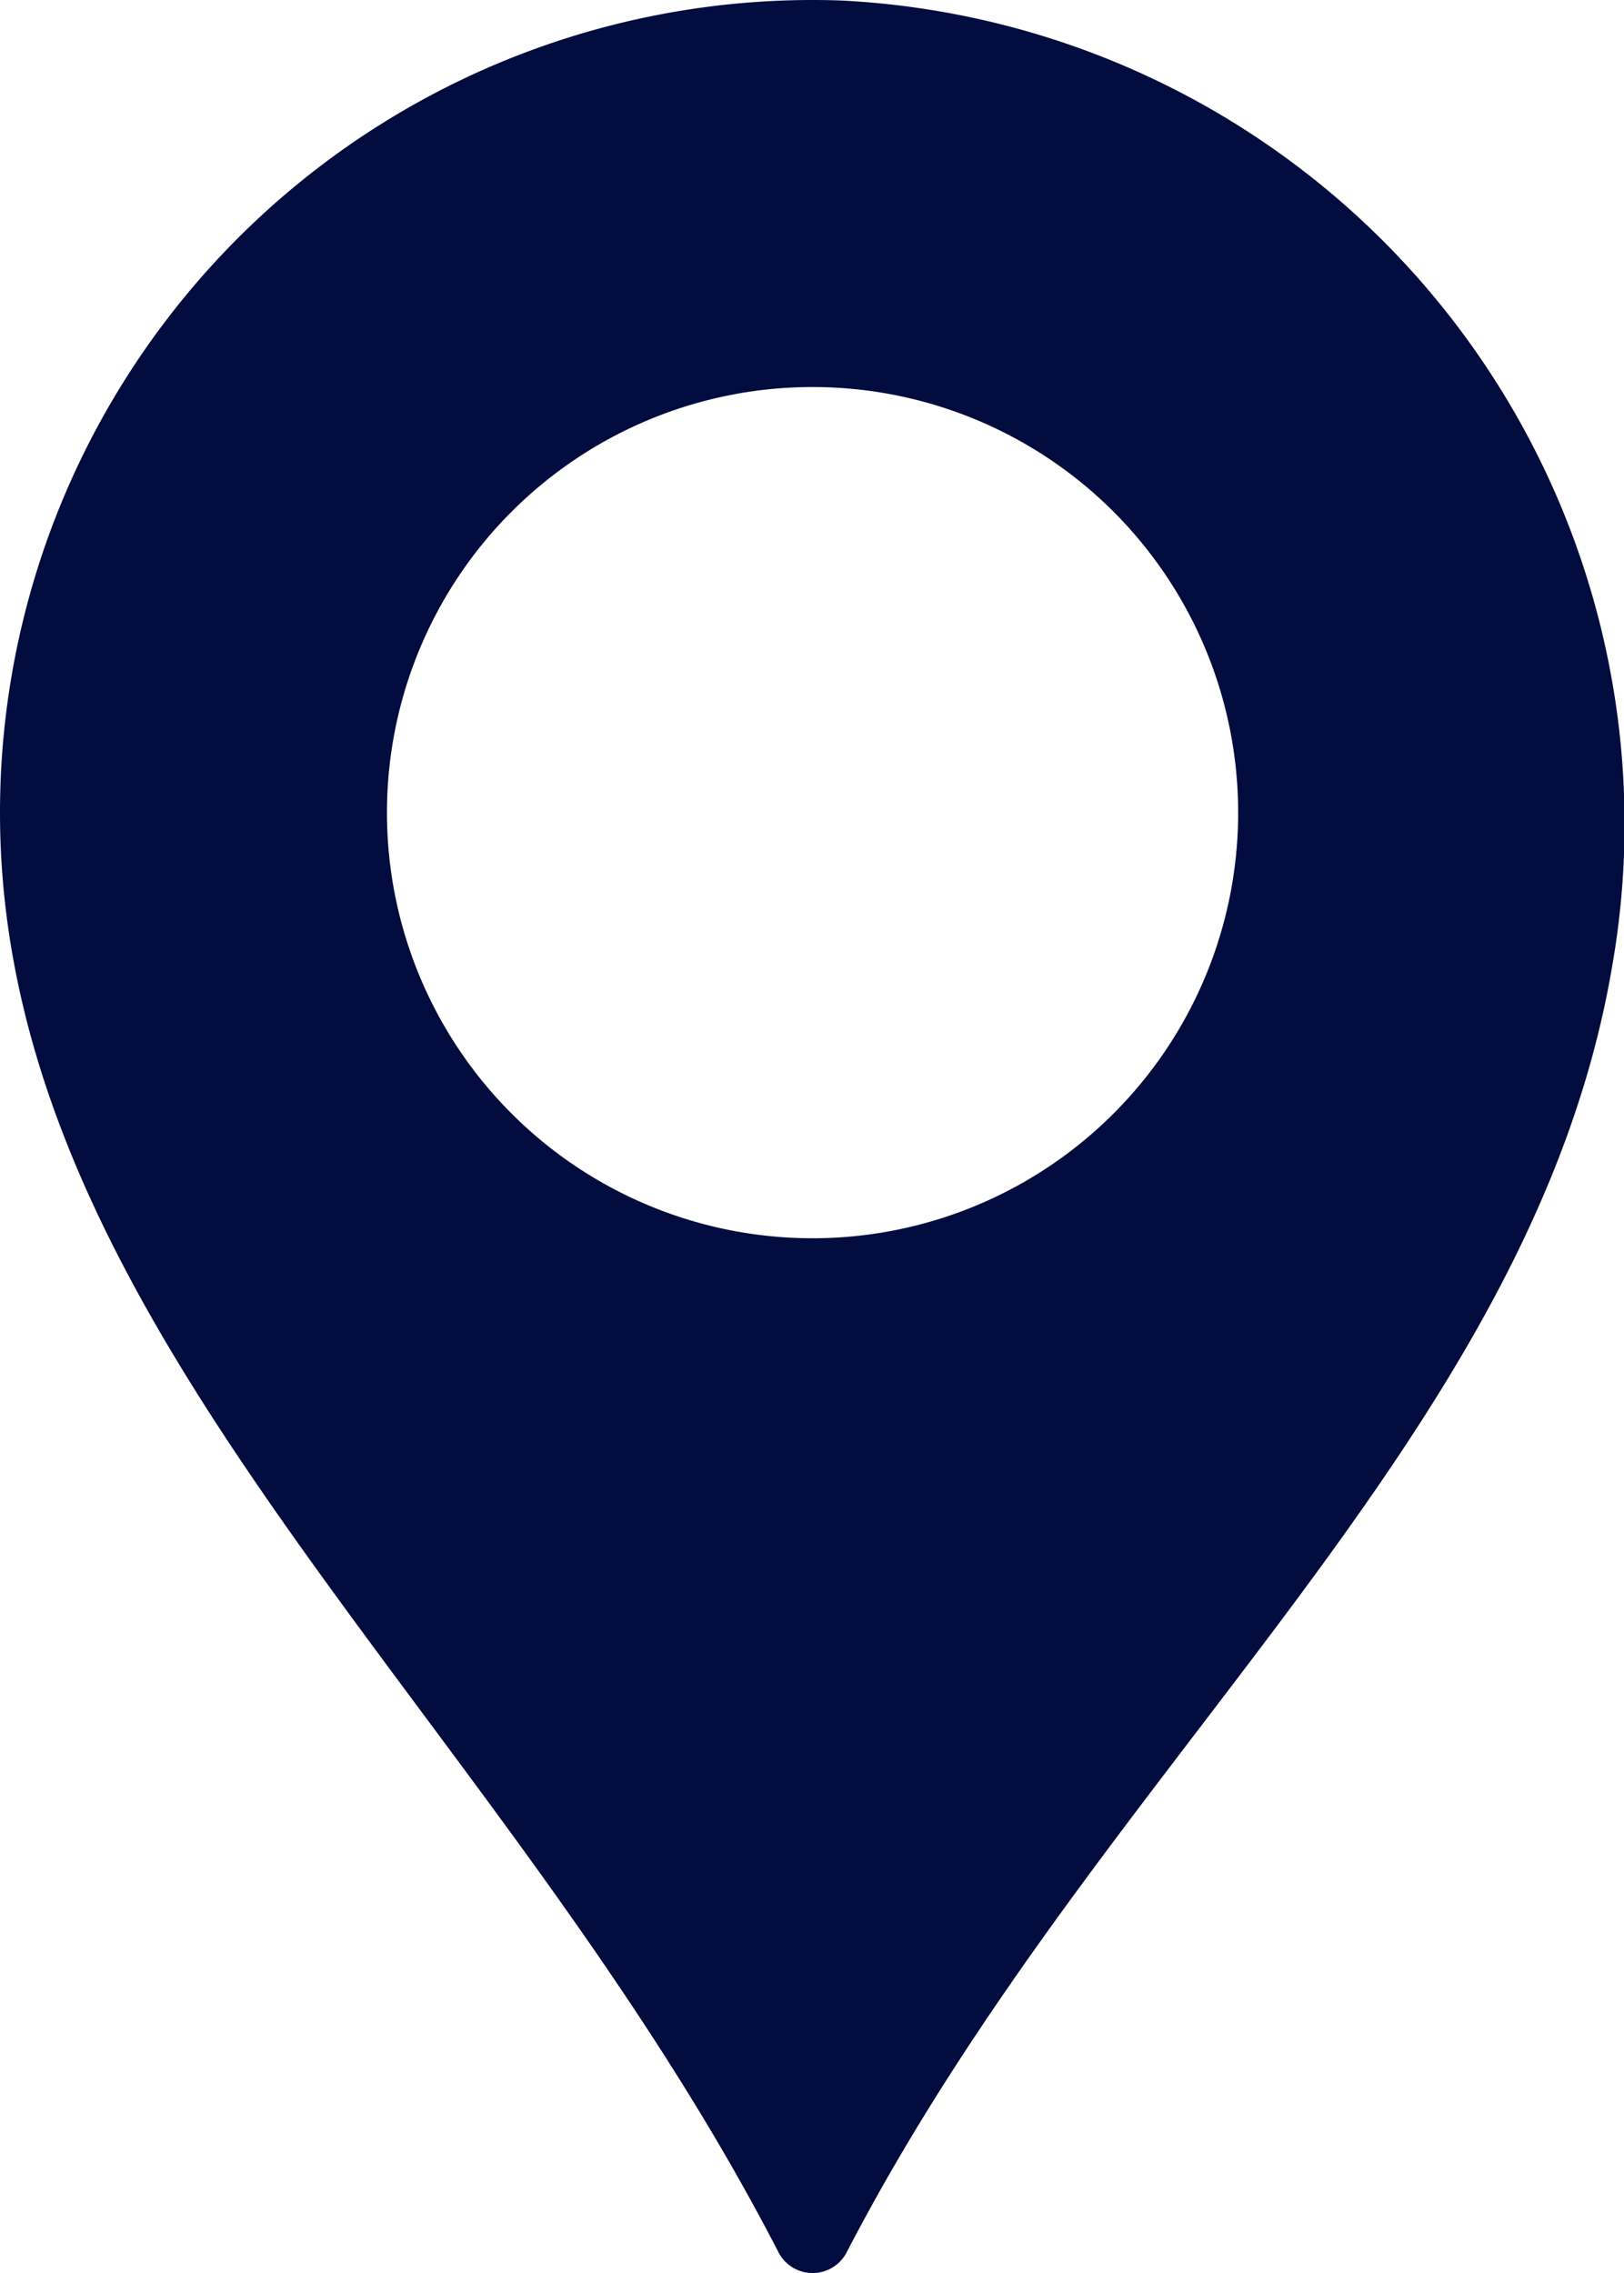 <svg id="local" xmlns="http://www.w3.org/2000/svg" width="23.398" height="32.749" viewBox="0 0 23.398 32.749">
  <path id="Caminho_3335" data-name="Caminho 3335" d="M85.435.007a11.708,11.708,0,0,0-12.112,11.7c0,7.49,7.188,12.926,11.217,20.744a.553.553,0,0,0,.981,0C89.166,25.418,95.4,20.7,96.55,13.924A11.877,11.877,0,0,0,85.435.007ZM85.03,17.84a6.132,6.132,0,1,1,6.132-6.132A6.132,6.132,0,0,1,85.03,17.84Z" transform="translate(-73.323 0)" fill="#020c3e"/>
</svg>

